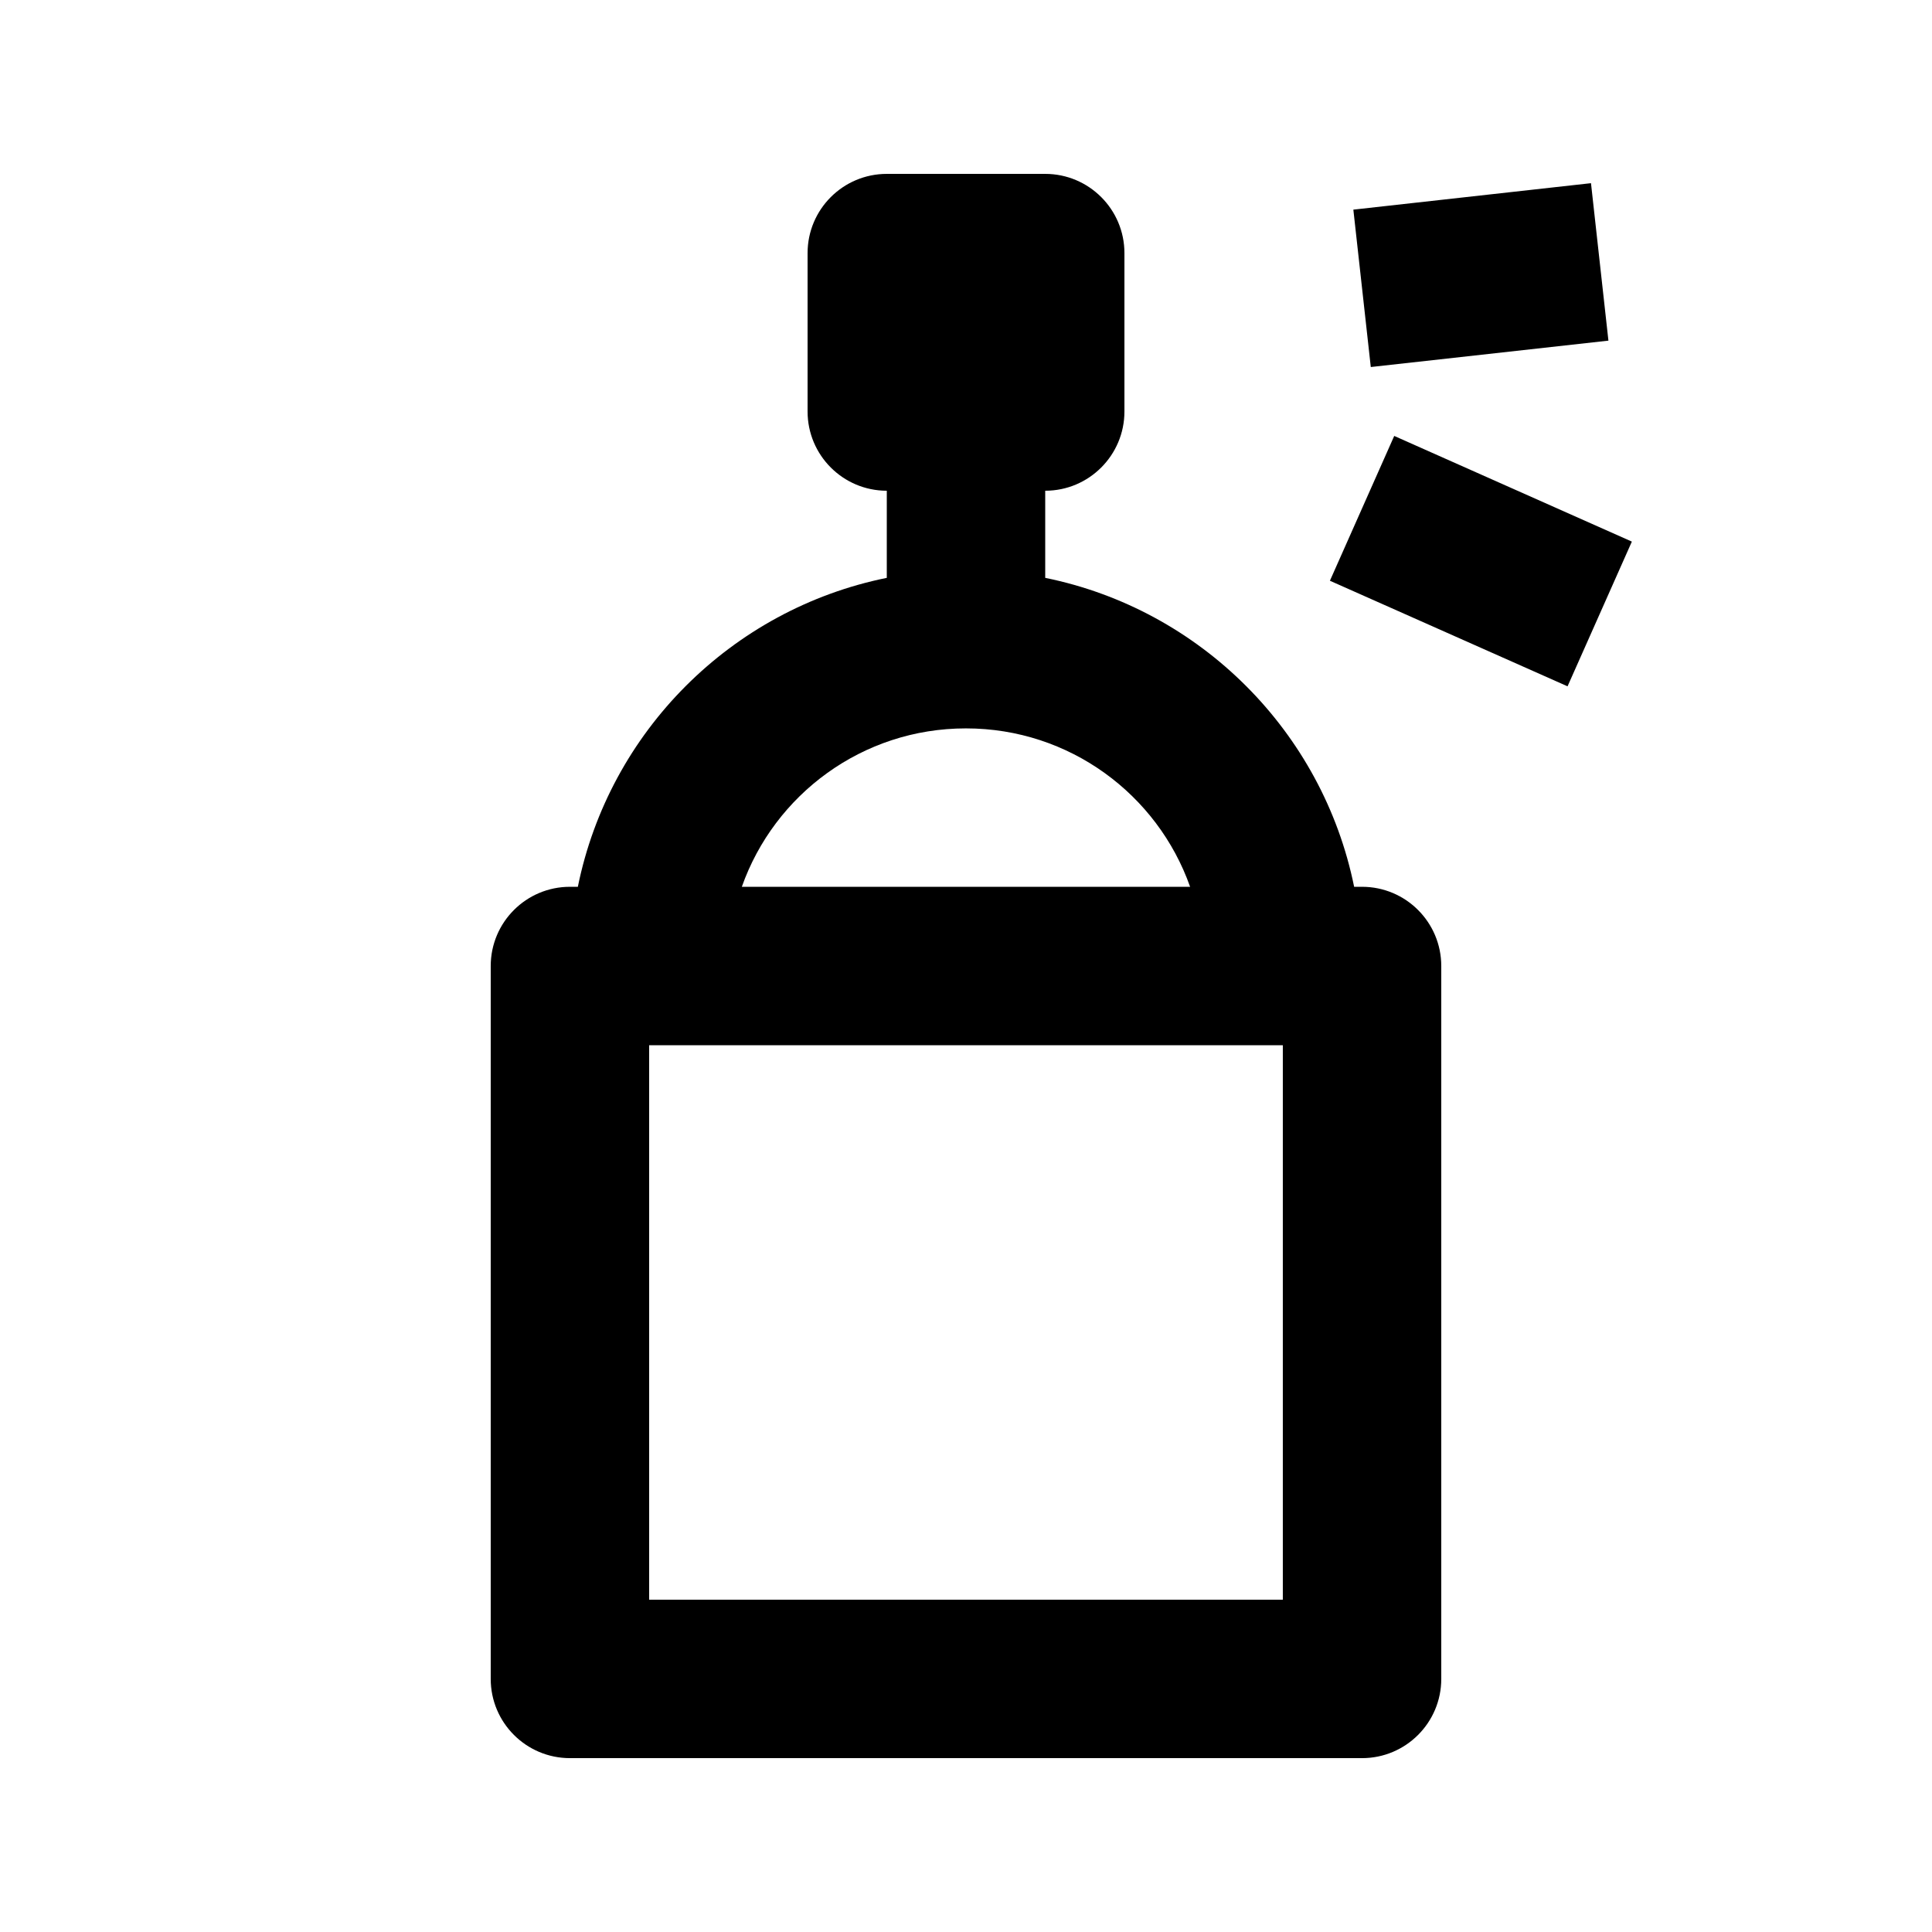 <?xml version="1.0" encoding="UTF-8"?>
<!-- Uploaded to: ICON Repo, www.svgrepo.com, Generator: ICON Repo Mixer Tools -->
<svg fill="#000000" width="800px" height="800px" version="1.1" viewBox="144 144 512 512" xmlns="http://www.w3.org/2000/svg">
 <path d="m379.01 274.05c-11.59 0-20.992-9.406-20.992-20.992v-41.984c0-11.59 9.402-20.992 20.992-20.992h41.984c11.586 0 20.992 9.402 20.992 20.992v41.984c0 11.586-9.406 20.992-20.992 20.992v23.09c41.121 8.355 73.512 40.746 81.867 81.871h2.098c11.59 0 20.992 9.402 20.992 20.992v188.93c0 11.59-9.402 20.992-20.992 20.992h-209.92c-11.59 0-20.992-9.402-20.992-20.992v-188.93c0-11.59 9.402-20.992 20.992-20.992h2.098c8.336-41.145 40.727-73.535 81.871-81.871zm-62.977 146.95v146.94h167.93v-146.94zm83.969-83.969h-0.043c-27.418 0-50.738 17.527-59.367 41.984h118.8c-8.629-24.457-31.973-41.984-59.387-41.984zm96.438-39.129 62.977 27.98 17.043-38.352-62.977-28.004zm10.832-56.637 62.977-6.992-4.621-41.73-62.977 7.012z" fill-rule="evenodd"/>
</svg>